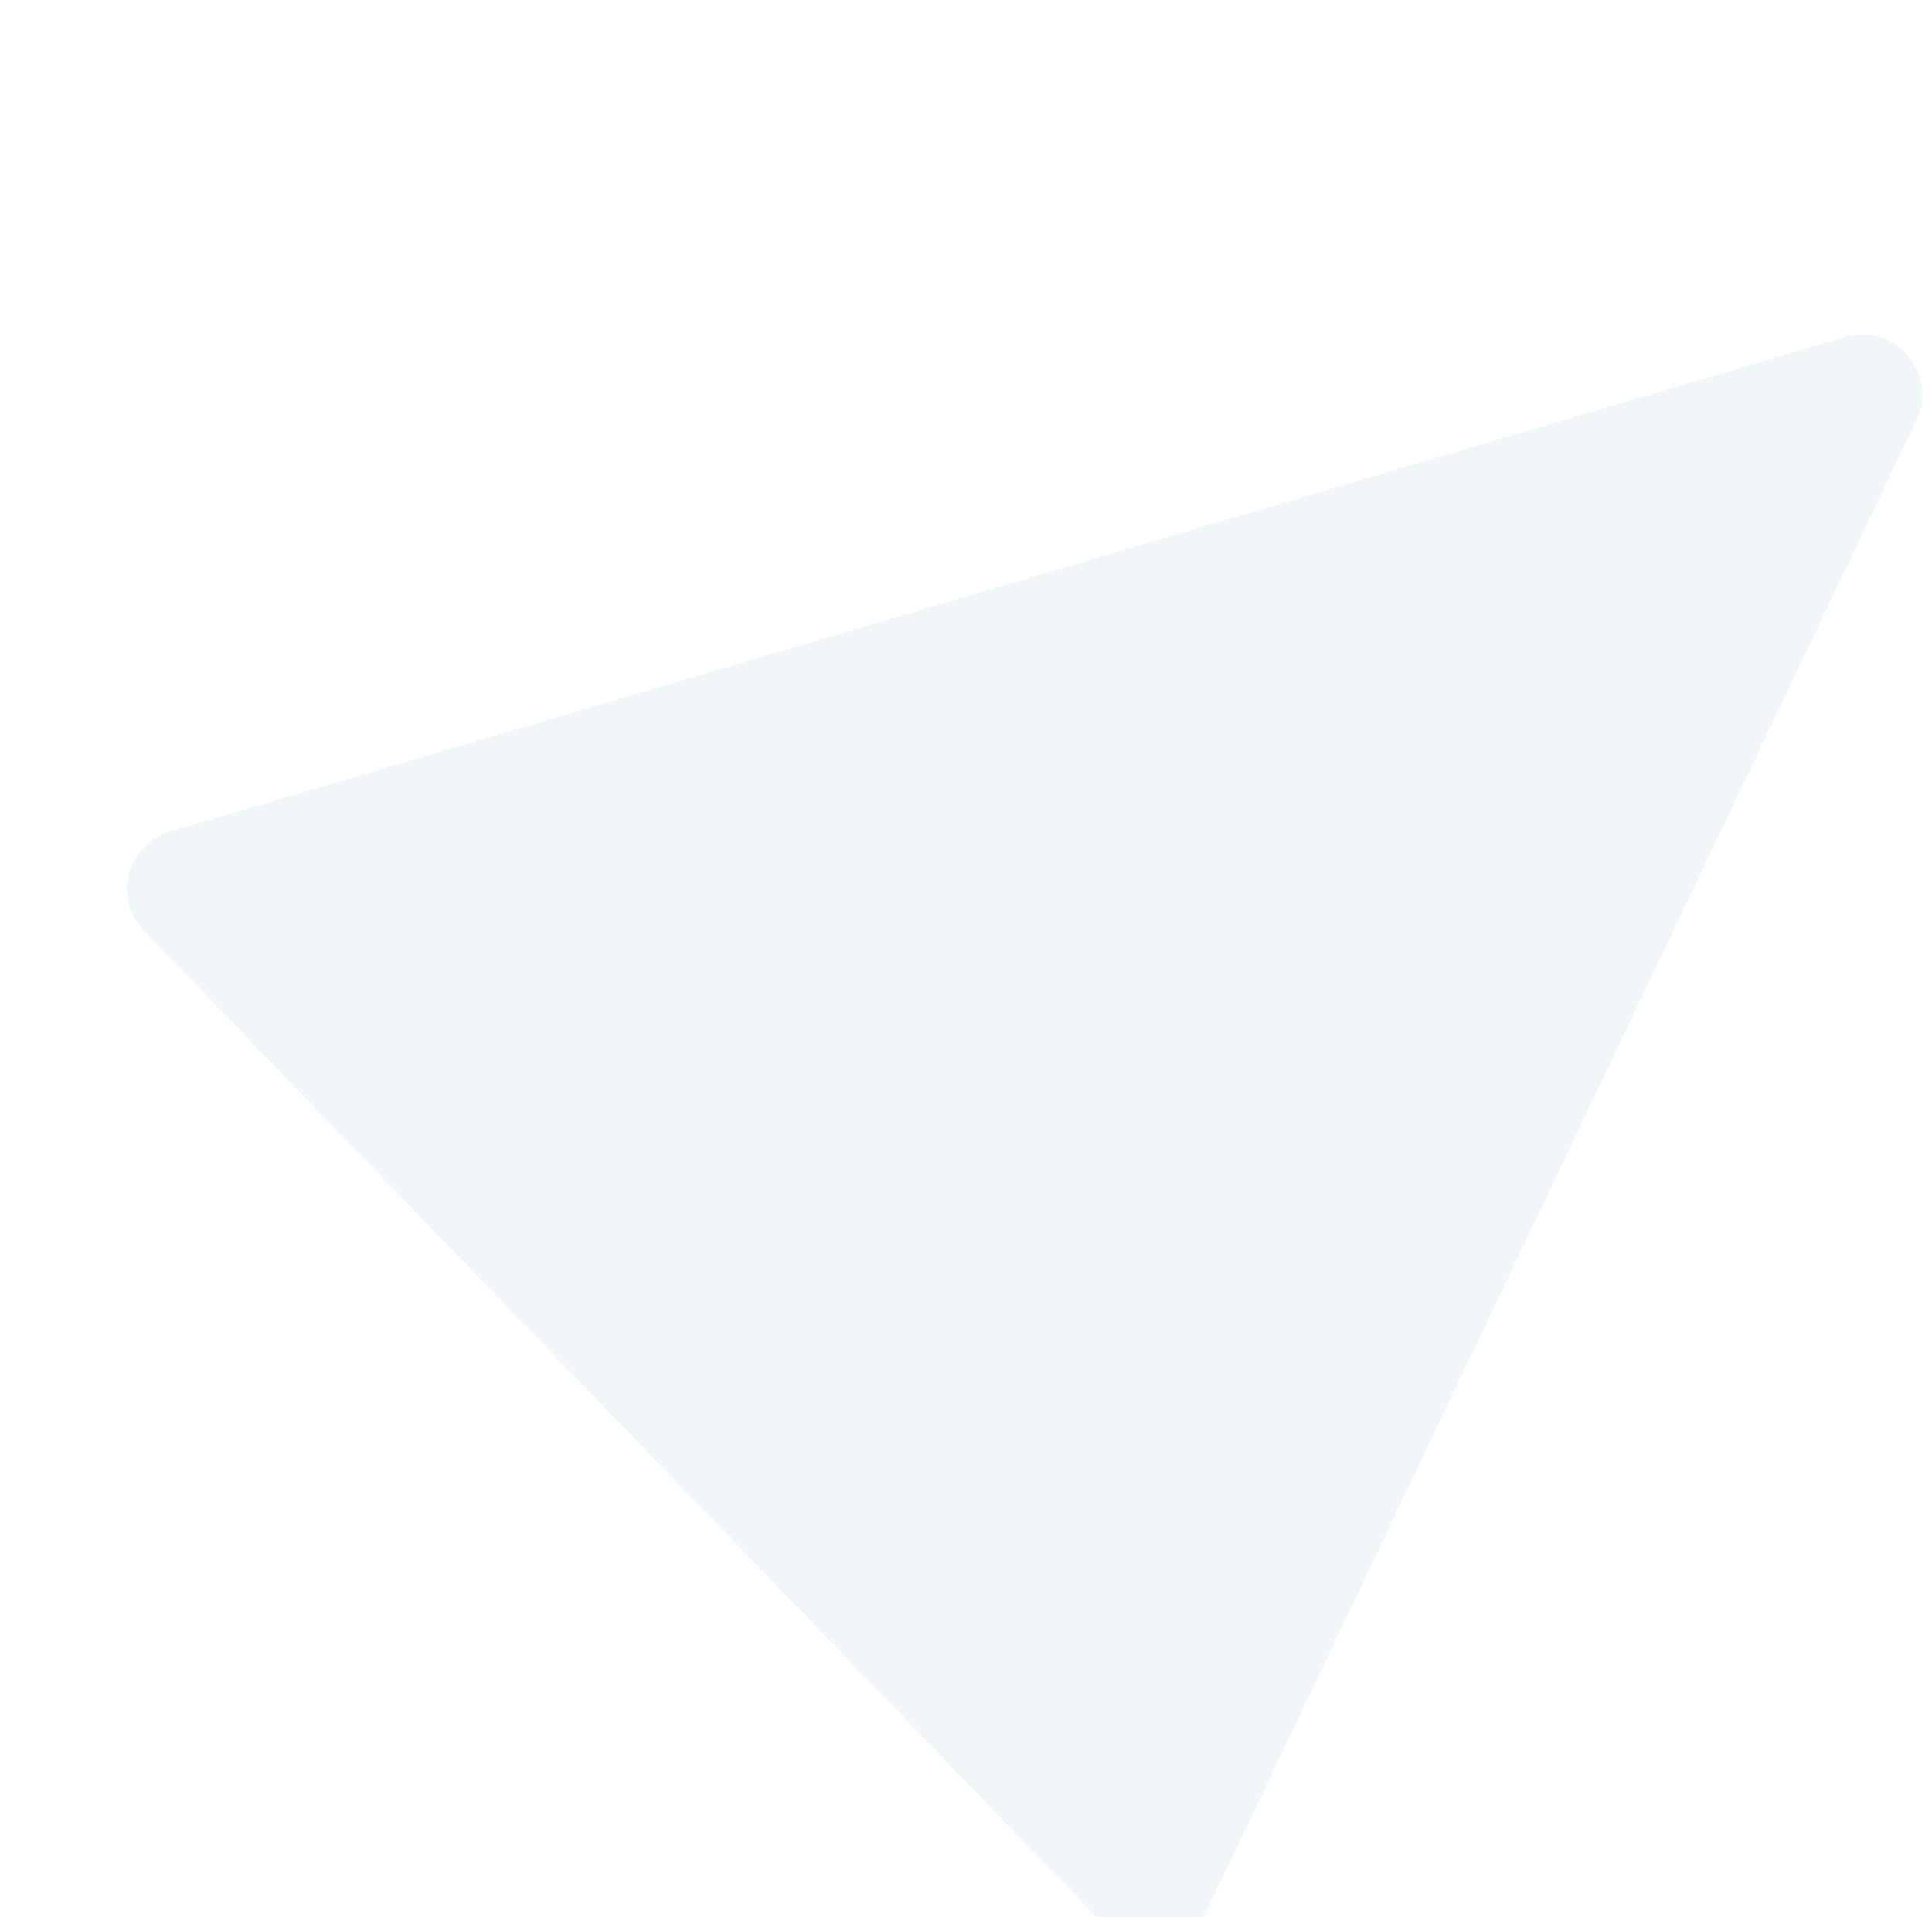 <?xml version="1.0" encoding="UTF-8"?> <svg xmlns="http://www.w3.org/2000/svg" width="806" height="800" viewBox="0 0 806 800" fill="none"> <g opacity="0.8" filter="url(#filter0_i)"> <path d="M59.984 343.313C46.943 329.809 52.883 307.286 70.888 301.969L769.881 95.582C790.623 89.457 808.829 110.776 799.533 130.304L502.932 753.362C495.43 769.12 474.5 772.537 462.376 759.983L59.984 343.313Z" fill="#EDF5F7"></path> </g> <defs> <filter id="filter0_i" x="0.965" y="0.695" width="804.23" height="843.606" filterUnits="userSpaceOnUse" color-interpolation-filters="sRGB"> <feFlood flood-opacity="0" result="BackgroundImageFix"></feFlood> <feBlend mode="normal" in="SourceGraphic" in2="BackgroundImageFix" result="shape"></feBlend> <feColorMatrix in="SourceAlpha" type="matrix" values="0 0 0 0 0 0 0 0 0 0 0 0 0 0 0 0 0 0 127 0" result="hardAlpha"></feColorMatrix> <feOffset dy="45"></feOffset> <feGaussianBlur stdDeviation="26"></feGaussianBlur> <feComposite in2="hardAlpha" operator="arithmetic" k2="-1" k3="1"></feComposite> <feColorMatrix type="matrix" values="0 0 0 0 0.784 0 0 0 0 0.857 0 0 0 0 0.867 0 0 0 0.34 0"></feColorMatrix> <feBlend mode="normal" in2="shape" result="effect1_innerShadow"></feBlend> </filter> </defs> </svg> 